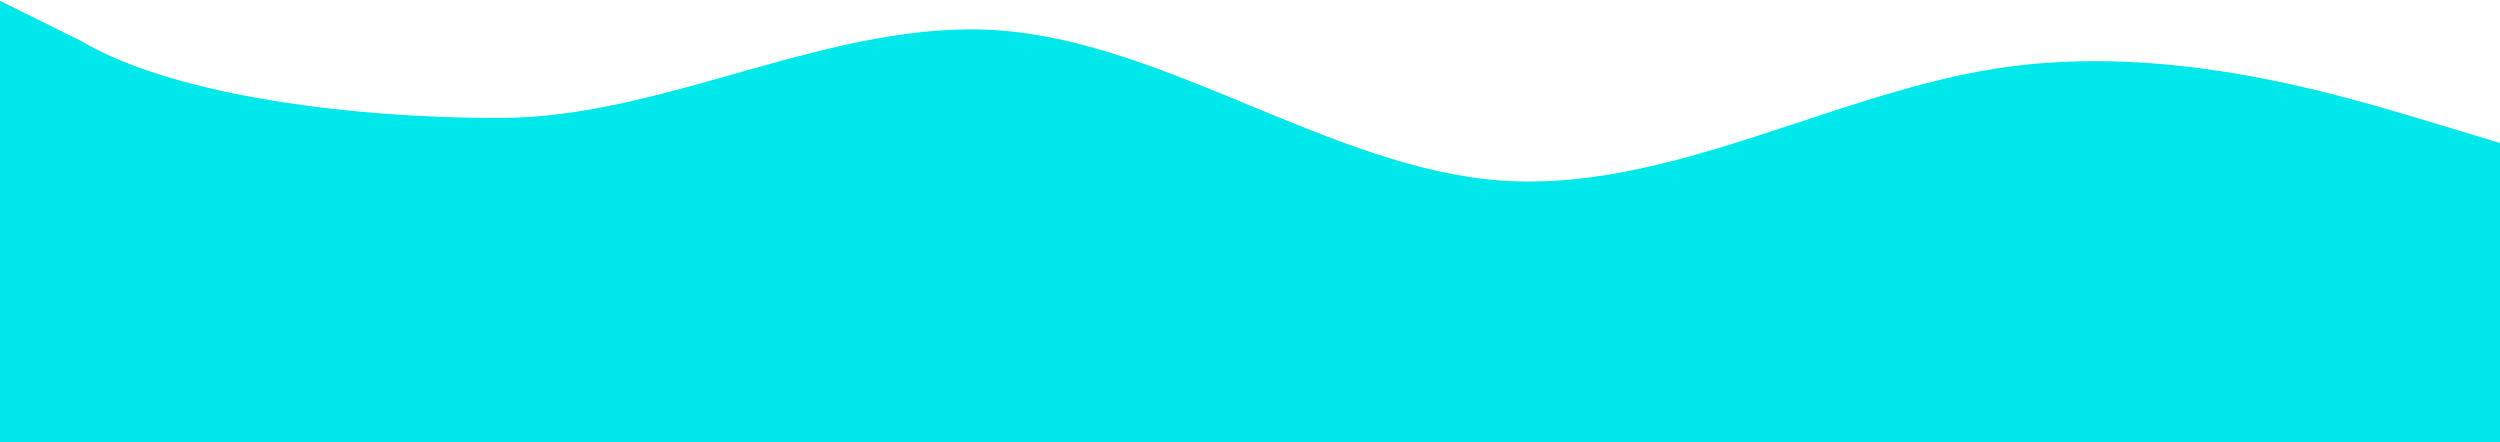 <svg width="1600" height="283" viewBox="0 0 1600 283" fill="none" xmlns="http://www.w3.org/2000/svg">
<g clip-path="url(#clip0_42_4)">
<path fill-rule="evenodd" clip-rule="evenodd" d="M0 0.5L52.5 26.5C106.5 58.5 213 75.5 320 75.5C427 75.5 533 11.5 640 19.5C747 27.5 853 107.5 960 115.5C1067 123.5 1173 59.5 1280 43.5C1387 27.5 1493 59.5 1547 75.5L1600 91.5V283.5H1547C1493 283.5 1387 283.5 1280 283.5C1173 283.5 1067 283.5 960 283.5C853 283.5 747 283.5 640 283.5C533 283.5 427 283.5 320 283.5C213 283.5 107 283.5 53 283.5H0V0.5Z" fill="#00E8E9"></path>
</g>
<defs>
<clipPath id="clip0_42_4">
<rect width="1600" height="283" fill="white"></rect>
</clipPath>
</defs>
</svg>
